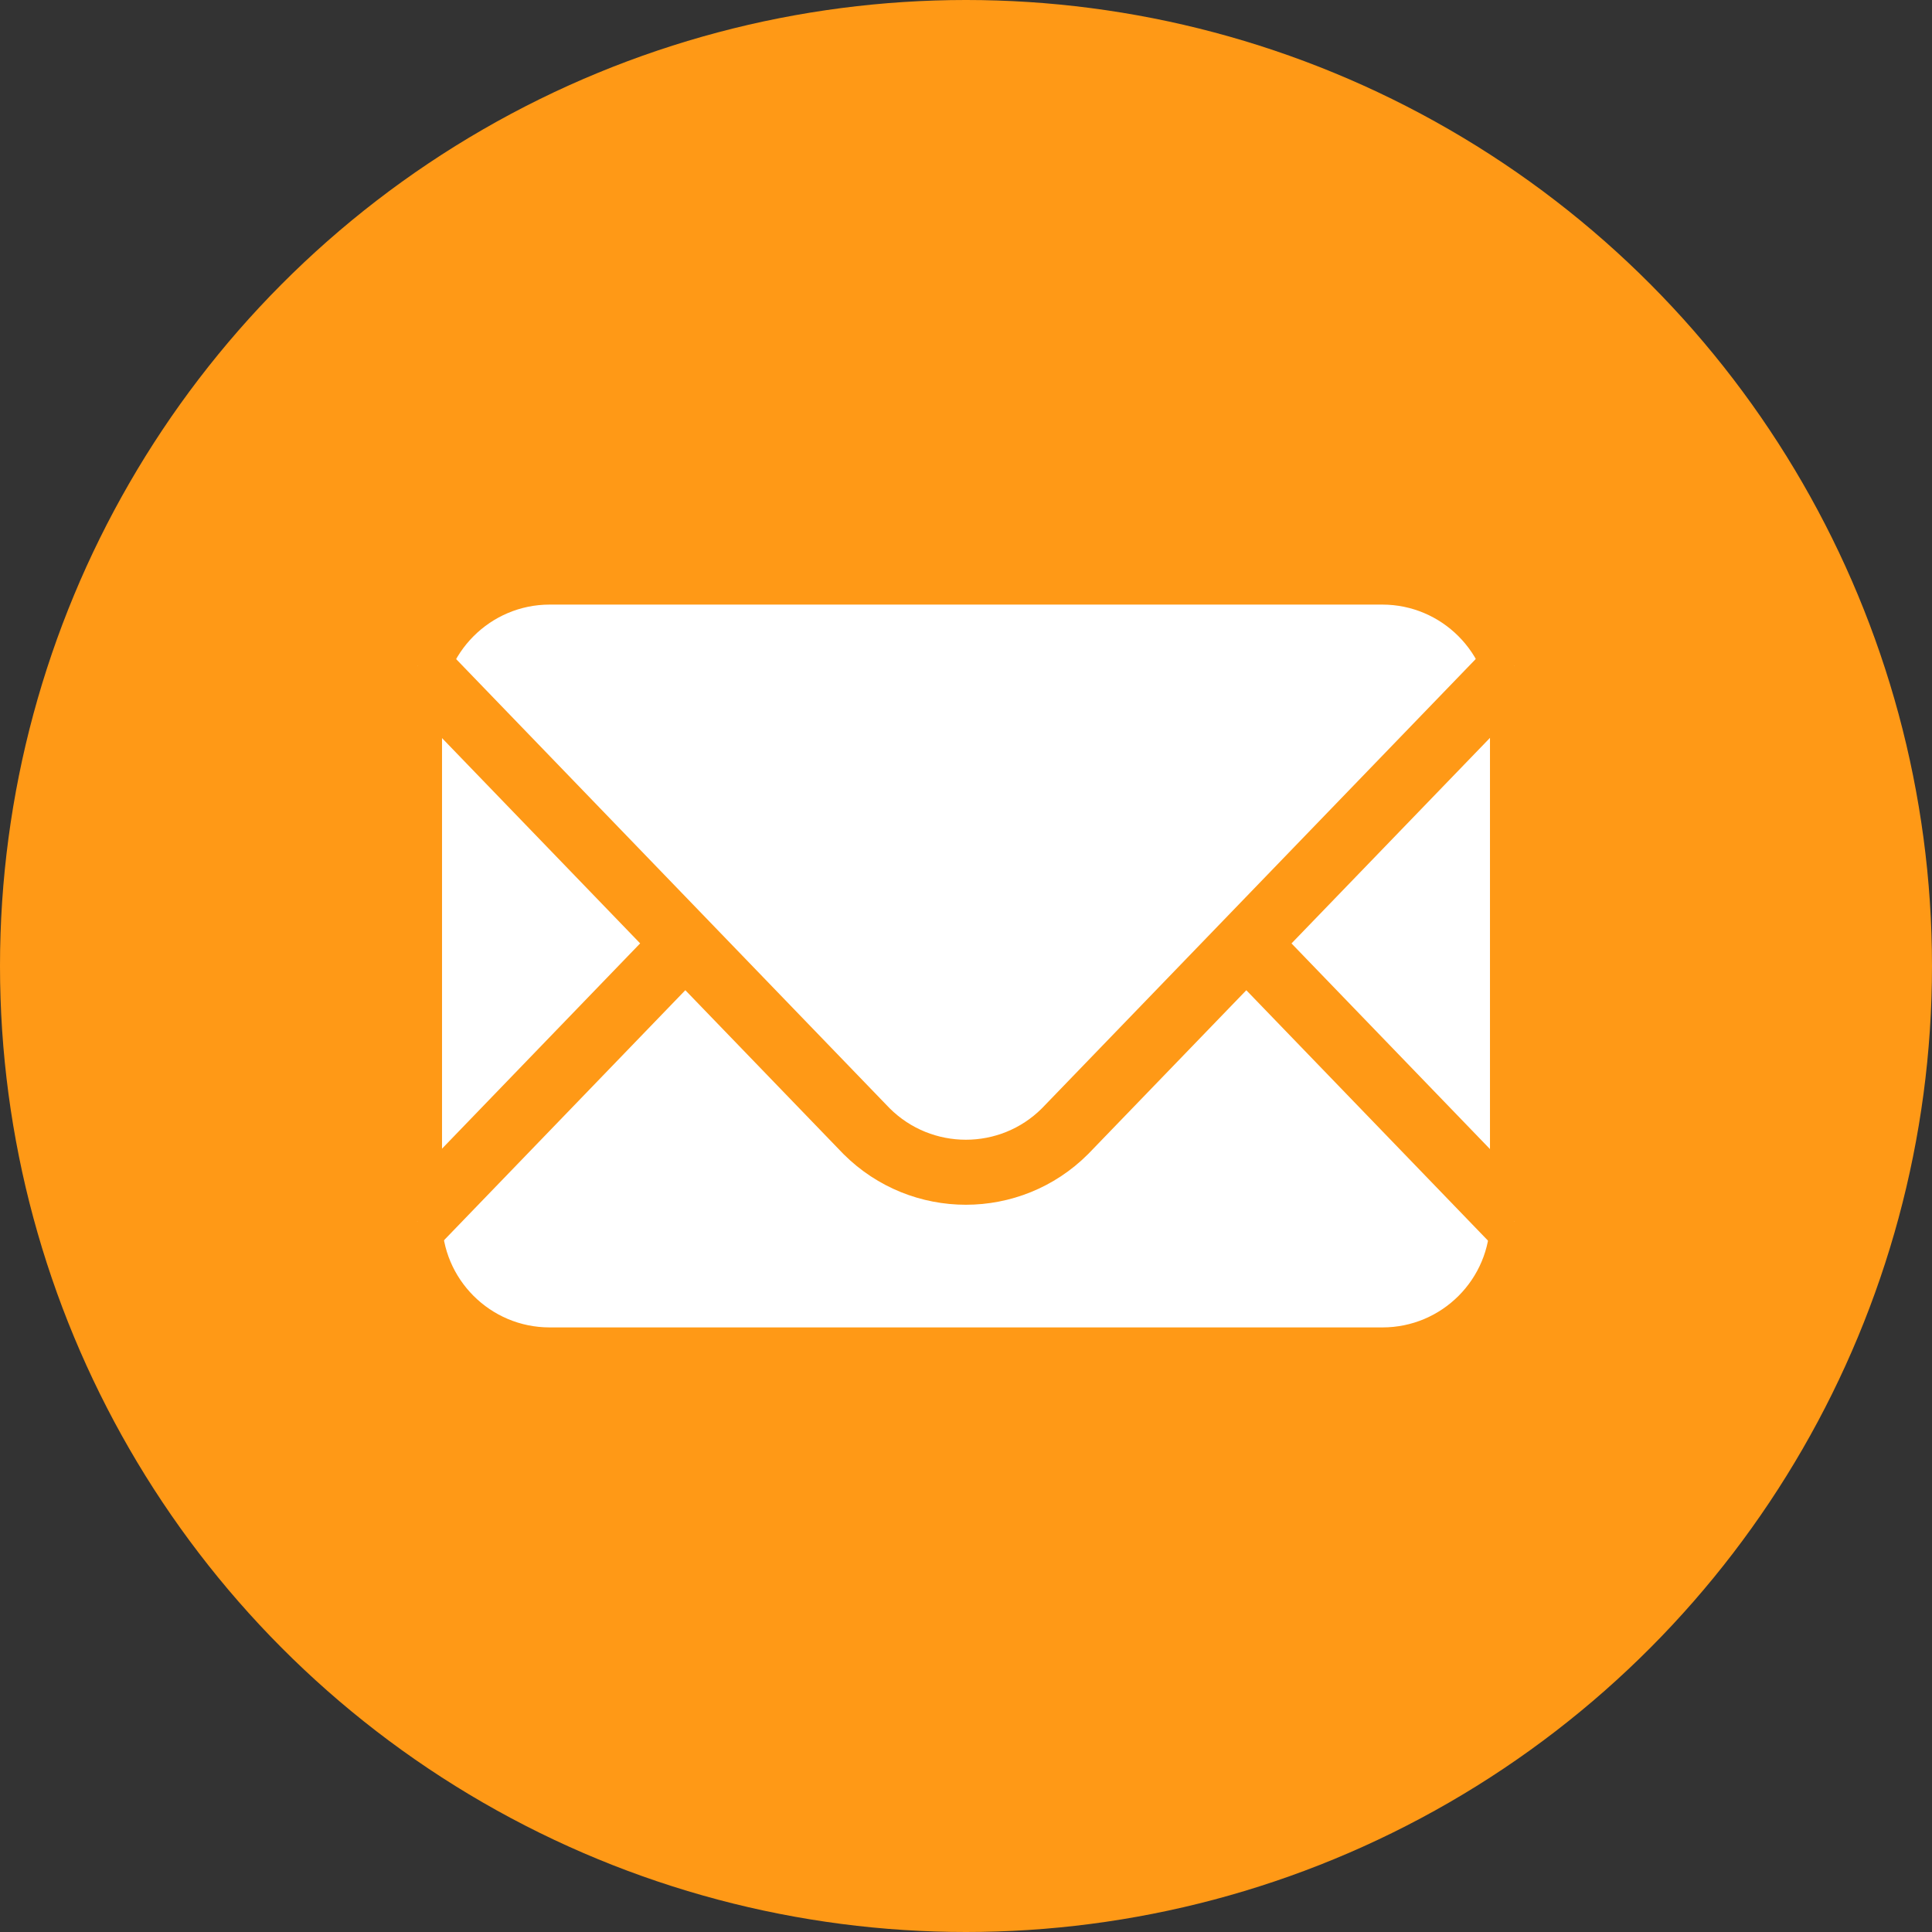 <?xml version="1.0" encoding="utf-8"?>
<!-- Generator: Adobe Illustrator 16.0.0, SVG Export Plug-In . SVG Version: 6.00 Build 0)  -->
<!DOCTYPE svg PUBLIC "-//W3C//DTD SVG 1.1//EN" "http://www.w3.org/Graphics/SVG/1.1/DTD/svg11.dtd">
<svg version="1.1" id="Capa_1" xmlns="http://www.w3.org/2000/svg" xmlns:xlink="http://www.w3.org/1999/xlink" x="0px" y="0px"
	 width="29px" height="29px" viewBox="0 0 29 29" enable-background="new 0 0 29 29" xml:space="preserve">
<rect x="0" y="0" width="29" height="29" fill="#333333" stroke="none"/>
<g>
	<circle fill="#FF9916" cx="14.5" cy="14.5" r="14.5"/>
	<g>
		<path fill="#FFFFFF" stroke="#FF9916" stroke-width="0.976" stroke-miterlimit="10" d="M22.854,18.309
			c0,1.162-0.94,2.104-2.104,2.104H8.252c-1.163,0-2.105-0.942-2.105-2.104v-7.616c0-1.162,0.943-2.106,2.105-2.106h12.495
			c1.164,0,2.106,0.944,2.106,2.106V18.309L22.854,18.309z"/>
		<path fill="#FFFFFF" stroke="#FF9916" stroke-width="0.976" stroke-miterlimit="10" d="M22.732,18.331l-6.746-6.99
			c-0.821-0.822-2.154-0.822-2.978,0l-6.746,6.99"/>
		<path fill="#FFFFFF" stroke="#FF9916" stroke-width="0.976" stroke-miterlimit="10" d="M22.732,9.993l-6.746,6.987
			c-0.821,0.821-2.154,0.821-2.978,0L6.265,9.993"/>
	</g>
</g>
</svg>
